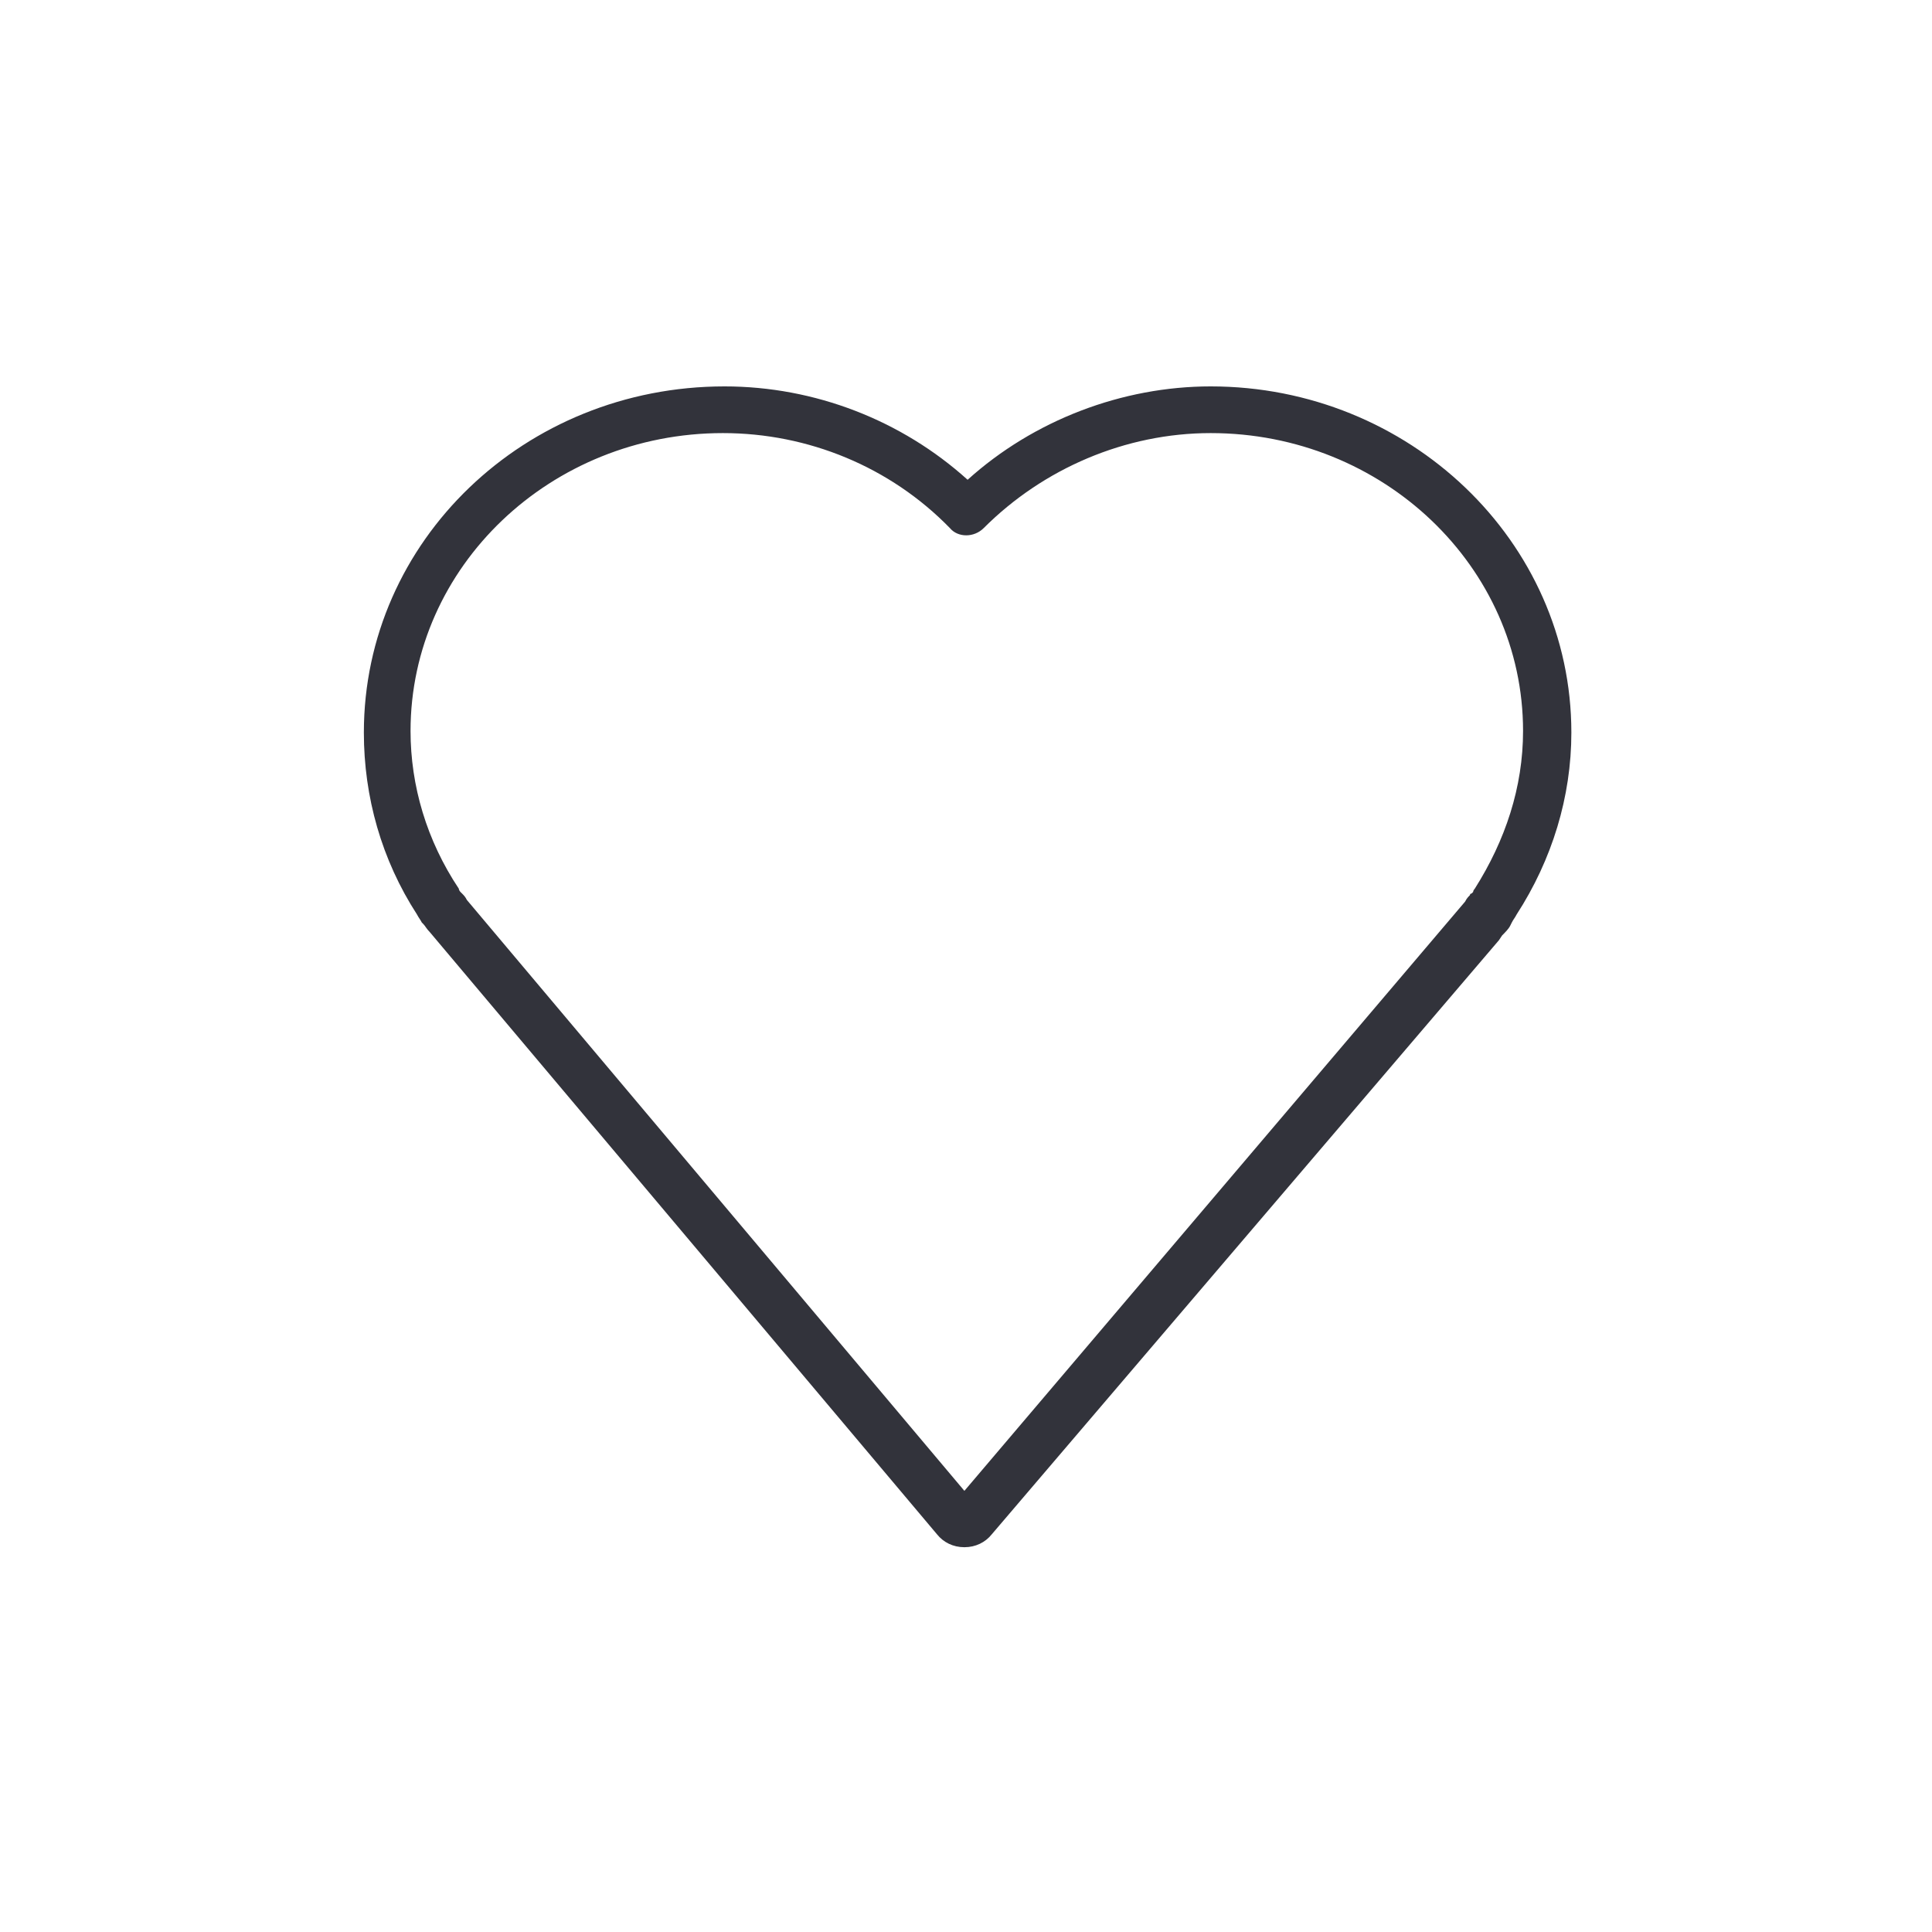 <?xml version="1.0" encoding="utf-8"?>
<!-- Generator: Adobe Illustrator 26.5.0, SVG Export Plug-In . SVG Version: 6.00 Build 0)  -->
<svg version="1.1" id="Ebene_1" xmlns="http://www.w3.org/2000/svg" xmlns:xlink="http://www.w3.org/1999/xlink" x="0px" y="0px"
	 viewBox="0 0 120 120" style="enable-background:new 0 0 120 120;" xml:space="preserve">
<style type="text/css">
	.Schlagschatten{fill:none;}
	.Abgerundete_x0020_Ecken_x0020_2_x0020_Pt_x002E_{fill:#FFFFFF;stroke:#000000;stroke-miterlimit:10;}
	.Interaktiv_x0020_X_x0020_spiegeln{fill:none;}
	.Weich_x0020_abgeflachte_x0020_Kante{fill:url(#SVGID_1_);}
	.Abenddämmerung{fill:#FFFFFF;}
	.Laub_GS{fill:#FFDD00;}
	.Pompadour_GS{fill-rule:evenodd;clip-rule:evenodd;fill:#51AEE2;}
	.st0{fill:#32333B;}
</style>
<linearGradient id="SVGID_1_" gradientUnits="userSpaceOnUse" x1="0" y1="0" x2="0.707" y2="0.707">
	<stop  offset="0" style="stop-color:#E6E6EB"/>
	<stop  offset="0.174" style="stop-color:#E2E2E6"/>
	<stop  offset="0.352" style="stop-color:#D5D4D8"/>
	<stop  offset="0.532" style="stop-color:#C0BFC2"/>
	<stop  offset="0.714" style="stop-color:#A4A2A4"/>
	<stop  offset="0.895" style="stop-color:#828282"/>
	<stop  offset="1" style="stop-color:#6B6E6E"/>
</linearGradient>
<g>
	<path class="st0" d="M59.9,96.1c-0.7,0-1.3-0.3-1.7-0.8L26.7,57.9c-0.2-0.2-0.3-0.4-0.4-0.5l-0.1-0.1c-0.1-0.2-0.2-0.3-0.3-0.5
		c-2.2-3.4-3.3-7.3-3.3-11.3c0-11.9,10-21.5,22.4-21.5c5.6,0,11,2.1,15.1,5.8c4.1-3.7,9.6-5.8,15.1-5.8c12.3,0,22.4,9.6,22.4,21.5
		c0,4-1.2,7.9-3.4,11.3c-0.1,0.2-0.2,0.3-0.3,0.5l-0.1,0.2c-0.1,0.2-0.3,0.4-0.5,0.6l-0.2,0.3L61.6,95.3
		C61.2,95.8,60.6,96.1,59.9,96.1z M59.3,93.3C59.3,93.4,59.3,93.4,59.3,93.3L59.3,93.3z M60.5,93.3L60.5,93.3
		C60.5,93.3,60.5,93.3,60.5,93.3z M28.6,55.4L28.6,55.4c0.1,0.1,0.1,0.1,0.1,0.1c0.1,0.1,0.2,0.2,0.3,0.4l30.9,36.7L91,56
		c0.1-0.2,0.2-0.3,0.3-0.4c0,0,0-0.1,0.1-0.1l0.1-0.1c0-0.1,0.1-0.2,0.1-0.2c1.9-3,3-6.3,3-9.8c0-10.2-8.7-18.5-19.4-18.5
		c-5.3,0-10.4,2.2-14.1,5.9c-0.6,0.6-1.6,0.6-2.1,0c-3.7-3.8-8.8-5.9-14.1-5.9c-10.7,0-19.4,8.3-19.4,18.5c0,3.4,1,6.8,3,9.8
		C28.5,55.3,28.6,55.4,28.6,55.4z"/>
</g>
</svg>
